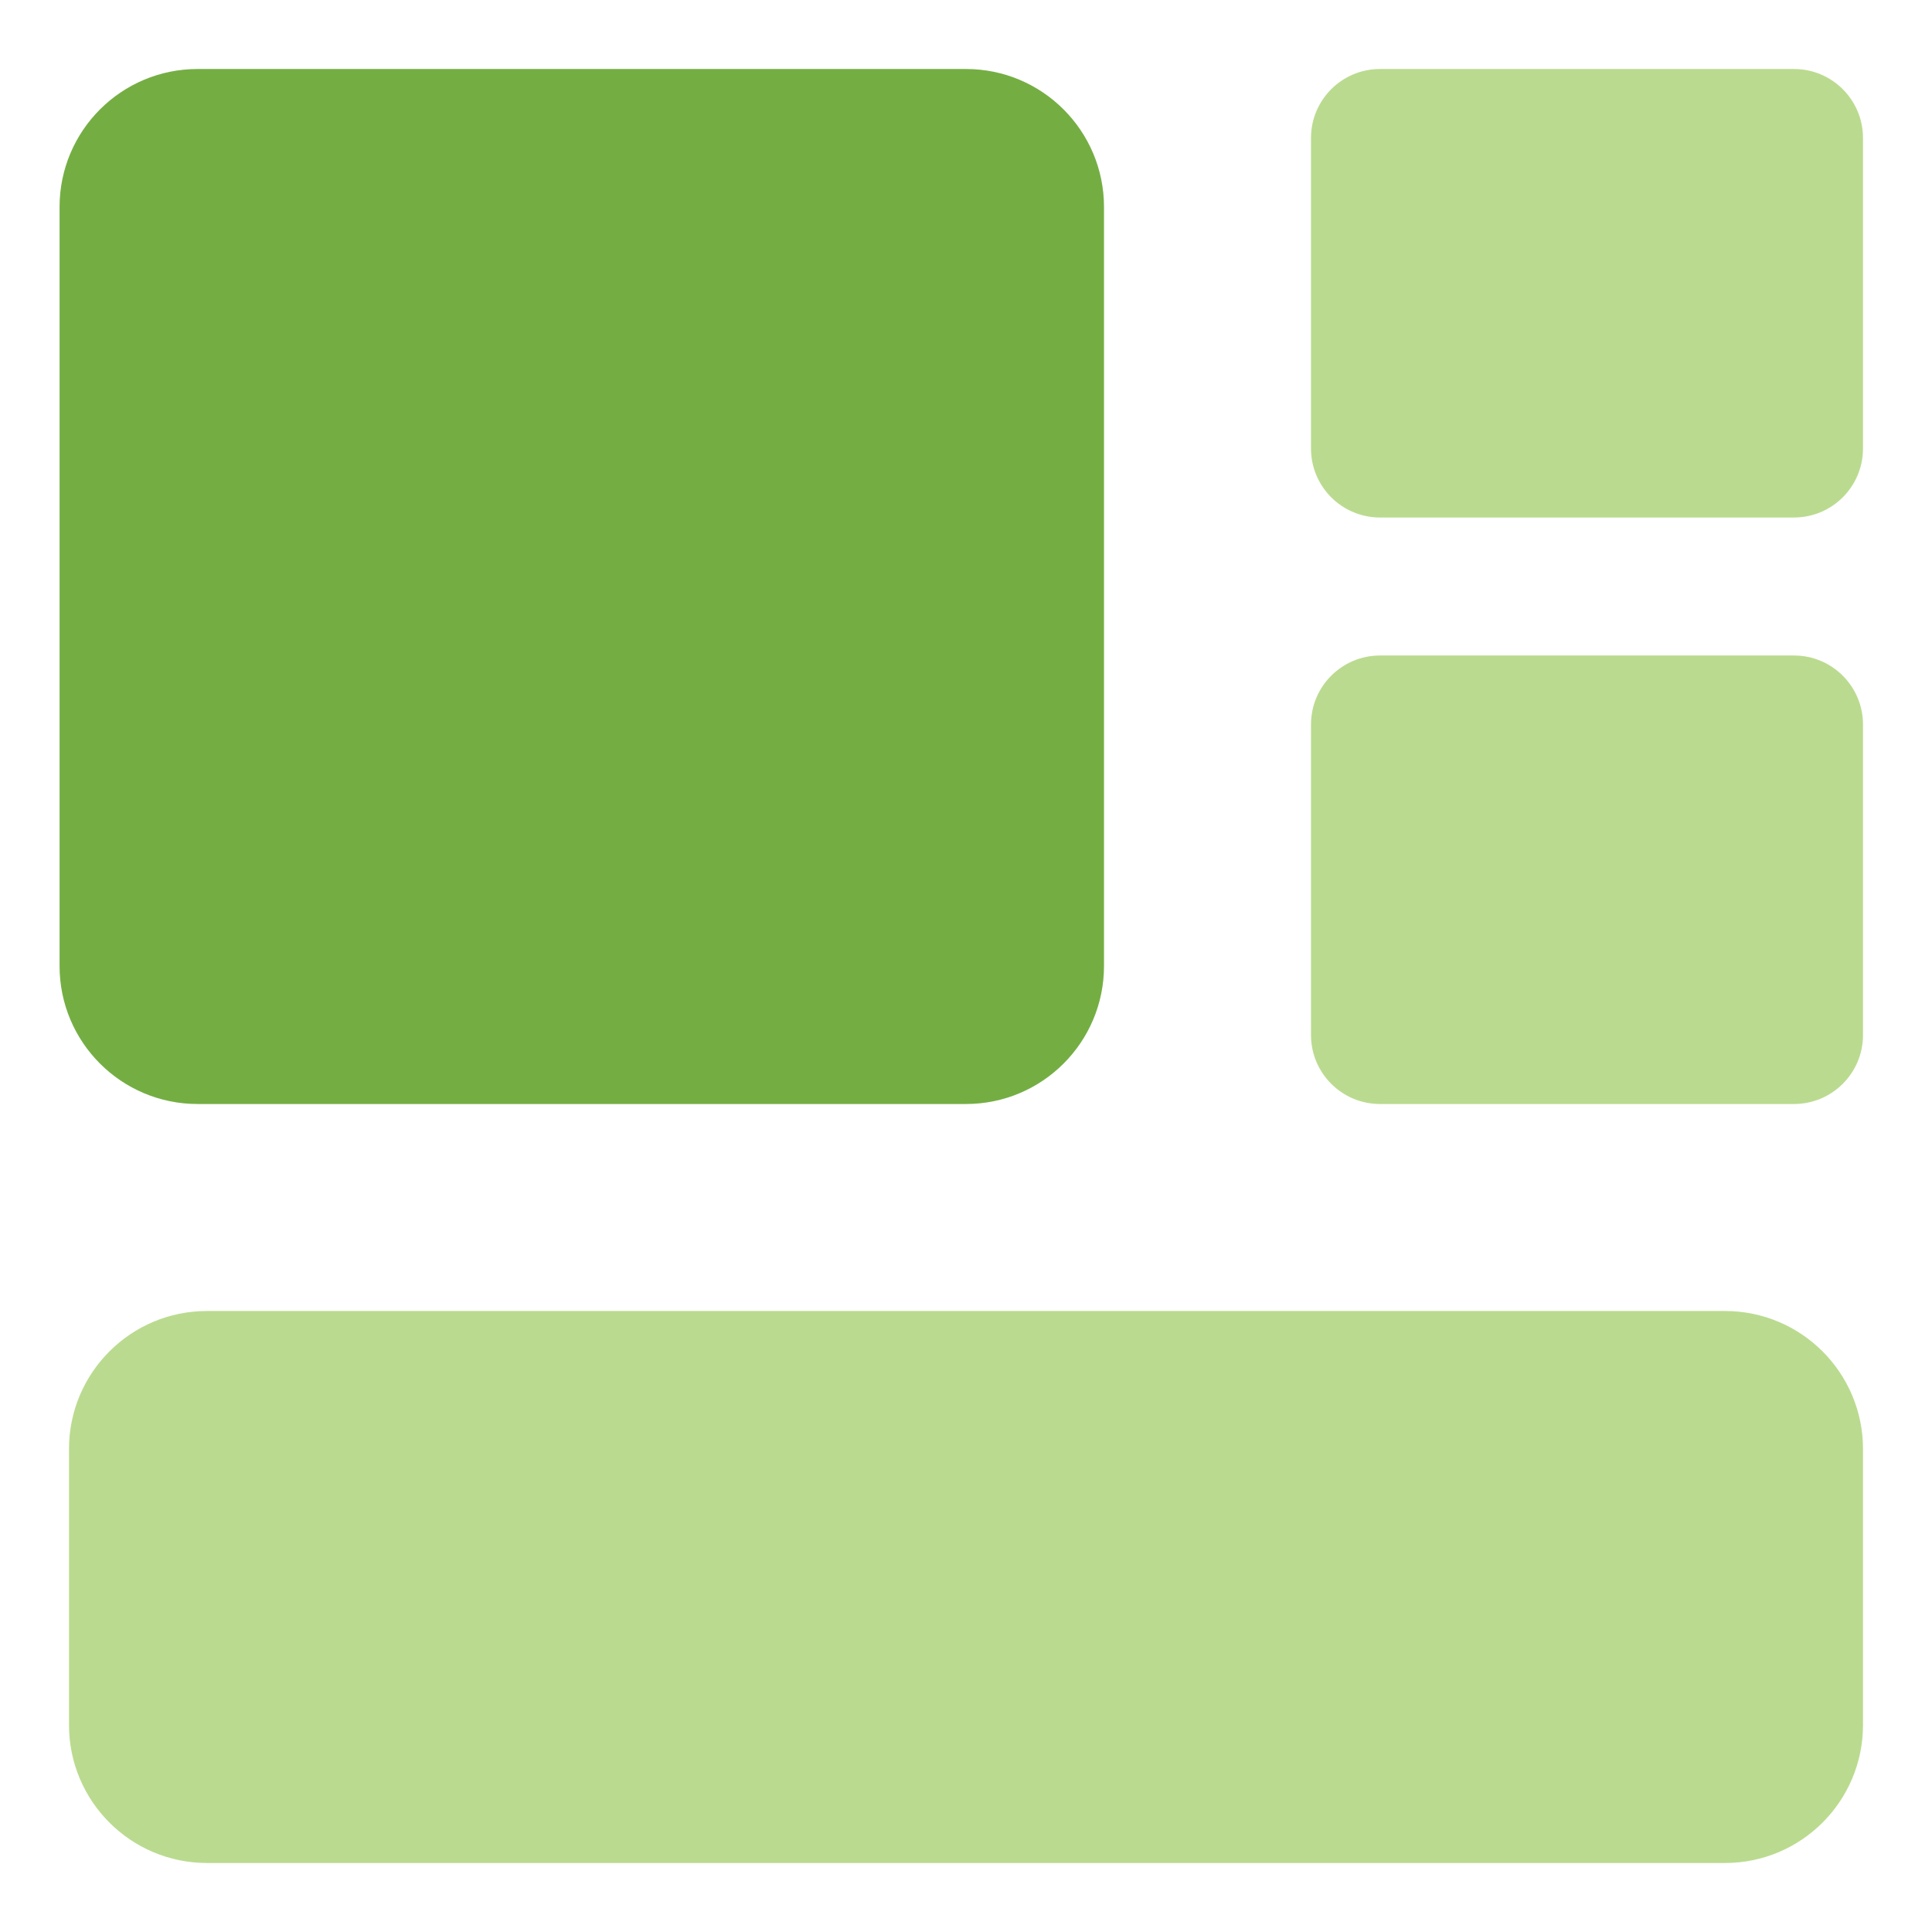 <svg xmlns="http://www.w3.org/2000/svg" fill="none" viewBox="0 0 200 200" id="Widget--Streamline-Core.svg" height="200" width="200"><desc>Widget Streamline Icon: https://streamlinehq.com</desc><g id="widget"><path id="rectangle 634" fill="#74ae43" d="M100 7.143c7.89 0 14.286 6.396 14.286 14.286L114.286 100c0 7.89 -6.396 14.286 -14.286 14.286L20.452 114.286C12.562 114.286 6.166 107.89 6.166 100l0 -78.571c0 -7.89 6.396 -14.286 14.286 -14.286L100 7.143Z" stroke-width="1"></path><path id="Union" fill="#badb8f" fill-rule="evenodd" d="M192.857 14.286c0 -3.945 -3.199 -7.143 -7.143 -7.143h-42.857c-3.945 0 -7.143 3.198 -7.143 7.143v32.143c0 3.945 3.198 7.143 7.143 7.143h42.857c3.944 0 7.143 -3.198 7.143 -7.143V14.286ZM185.714 67.857c3.944 0 7.143 3.198 7.143 7.143V107.143c0 3.945 -3.199 7.143 -7.143 7.143l-42.857 0c-3.945 0 -7.143 -3.198 -7.143 -7.143V75c0 -3.945 3.198 -7.143 7.143 -7.143h42.857Zm-7.143 67.857c7.89 0 14.286 6.396 14.286 14.286v28.571c0 7.89 -6.396 14.286 -14.286 14.286l-157.143 0c-7.89 0 -14.286 -6.396 -14.286 -14.286v-28.571c0 -7.89 6.396 -14.286 14.286 -14.286l157.143 0Z" clip-rule="evenodd" stroke-width="1"></path></g></svg>
